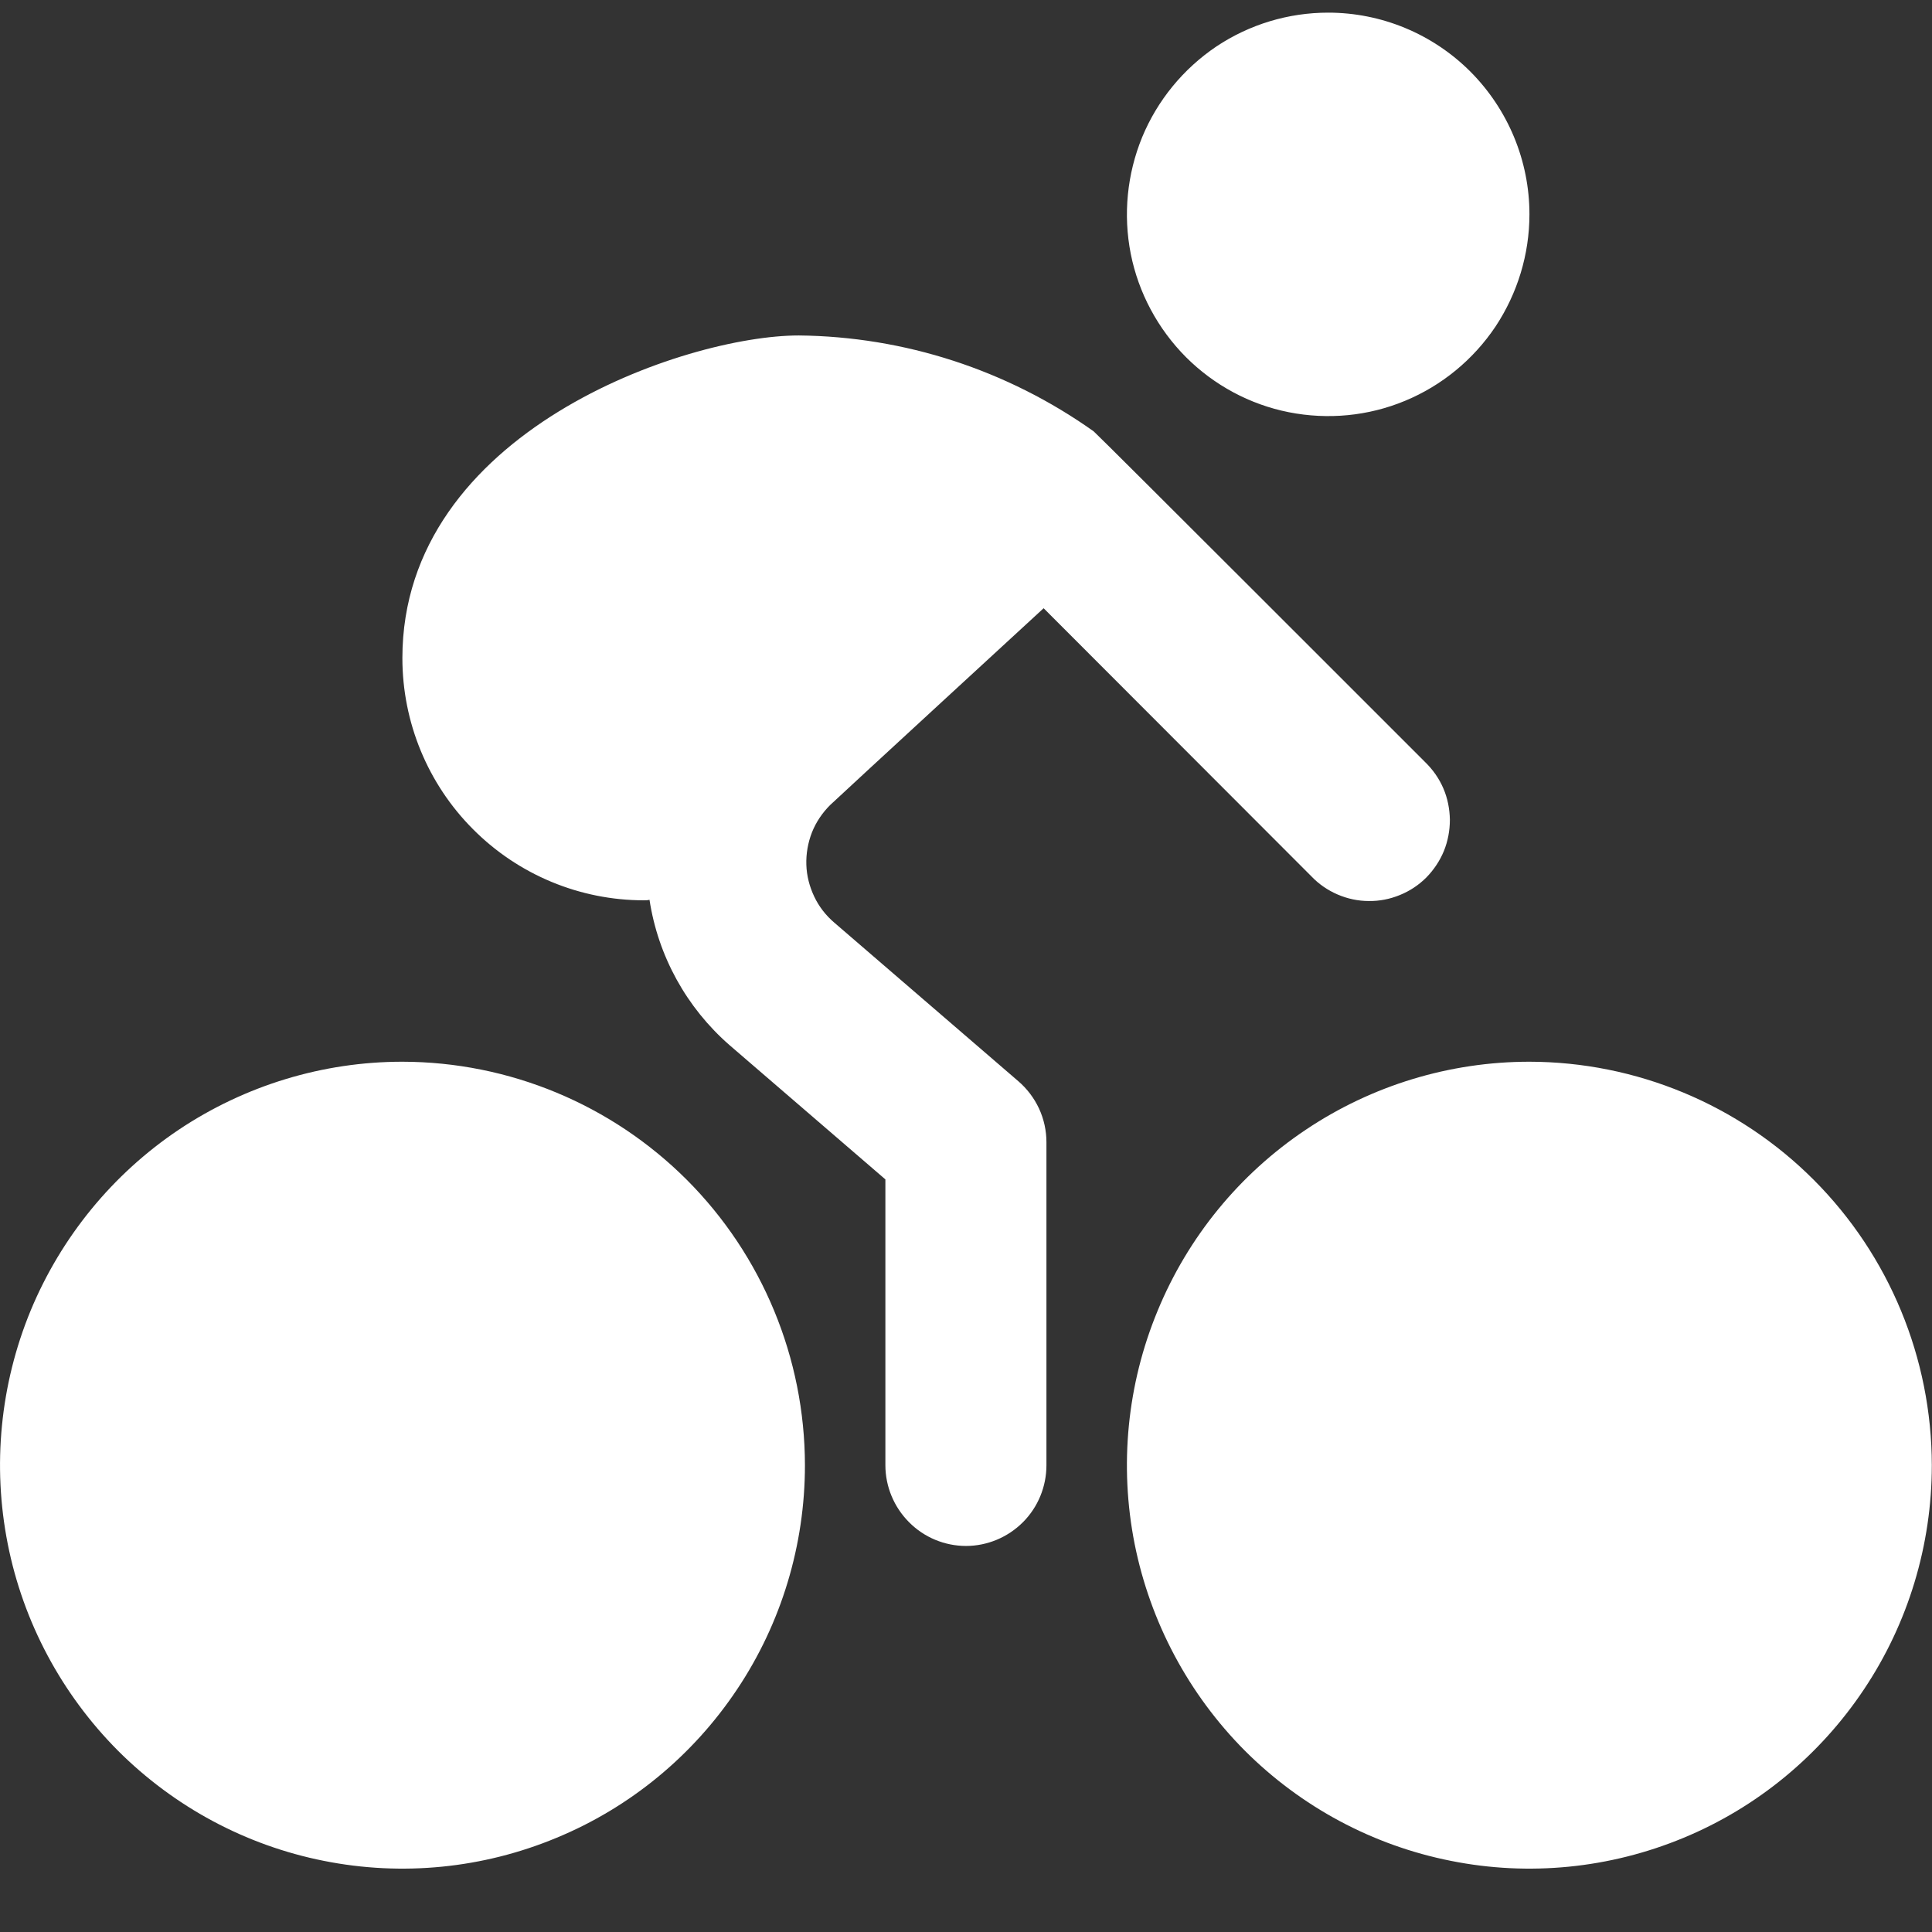 <svg width="11" height="11" viewBox="0 0 11 11" fill="none" xmlns="http://www.w3.org/2000/svg">
<rect x="0" y="0" width="11" height="11" fill="#333333" stroke="none"/>
<g clip-path="url(#clip0_1103_27623)">
<path d="M4.583 8.342C4.583 8.796 4.449 9.241 4.197 9.618C3.945 9.996 3.587 10.291 3.168 10.464C2.75 10.638 2.289 10.684 1.844 10.595C1.4 10.507 0.992 10.288 0.671 9.967C0.351 9.645 0.132 9.236 0.044 8.79C-0.044 8.345 0.001 7.883 0.174 7.463C0.348 7.043 0.642 6.684 1.018 6.432C1.395 6.18 1.838 6.045 2.291 6.045C2.899 6.046 3.481 6.288 3.911 6.718C4.341 7.149 4.582 7.733 4.583 8.342ZM8.708 6.045C8.254 6.045 7.811 6.18 7.435 6.432C7.058 6.684 6.764 7.043 6.591 7.463C6.417 7.883 6.372 8.345 6.46 8.79C6.549 9.236 6.767 9.645 7.087 9.967C7.408 10.288 7.816 10.507 8.261 10.595C8.705 10.684 9.166 10.638 9.585 10.464C10.003 10.291 10.361 9.996 10.613 9.618C10.865 9.241 10.999 8.796 10.999 8.342C10.998 7.733 10.757 7.149 10.327 6.718C9.898 6.288 9.315 6.046 8.708 6.045ZM5.798 6.156C5.848 6.199 5.888 6.252 5.916 6.312C5.944 6.373 5.958 6.438 5.958 6.504V8.342C5.958 8.464 5.91 8.581 5.824 8.667C5.738 8.753 5.621 8.802 5.5 8.802C5.378 8.802 5.261 8.753 5.176 8.667C5.09 8.581 5.041 8.464 5.041 8.342V6.715L4.153 5.95C3.909 5.737 3.747 5.444 3.698 5.123C3.687 5.126 3.677 5.126 3.666 5.126C3.302 5.126 2.952 4.981 2.694 4.722C2.436 4.464 2.291 4.113 2.291 3.747C2.291 2.456 3.905 1.91 4.548 1.91C5.15 1.916 5.736 2.107 6.227 2.456C6.247 2.471 8.115 4.34 8.115 4.34C8.159 4.383 8.194 4.433 8.218 4.489C8.242 4.545 8.254 4.606 8.255 4.667C8.255 4.728 8.244 4.788 8.221 4.845C8.198 4.901 8.164 4.952 8.121 4.996C8.078 5.039 8.027 5.073 7.97 5.096C7.914 5.119 7.854 5.131 7.793 5.13C7.732 5.13 7.672 5.117 7.616 5.093C7.56 5.069 7.509 5.034 7.467 4.99L5.942 3.463C5.942 3.463 4.804 4.51 4.726 4.584C4.682 4.628 4.646 4.681 4.623 4.739C4.6 4.798 4.589 4.861 4.591 4.924C4.593 4.987 4.609 5.048 4.636 5.105C4.663 5.162 4.702 5.212 4.75 5.253L5.798 6.156ZM8.708 1.22C8.708 1.448 8.64 1.67 8.515 1.859C8.389 2.047 8.21 2.195 8 2.282C7.791 2.369 7.561 2.391 7.338 2.347C7.116 2.303 6.912 2.193 6.752 2.033C6.592 1.872 6.482 1.667 6.438 1.445C6.394 1.222 6.417 0.991 6.503 0.781C6.59 0.571 6.737 0.392 6.925 0.265C7.114 0.139 7.335 0.072 7.562 0.072C7.866 0.072 8.157 0.193 8.372 0.408C8.587 0.624 8.708 0.916 8.708 1.22Z" fill="white"/>
</g>
<defs>
<clipPath id="clip0_1103_27623">
<rect width="11" height="11" fill="white"/>
</clipPath>
</defs>
</svg>
